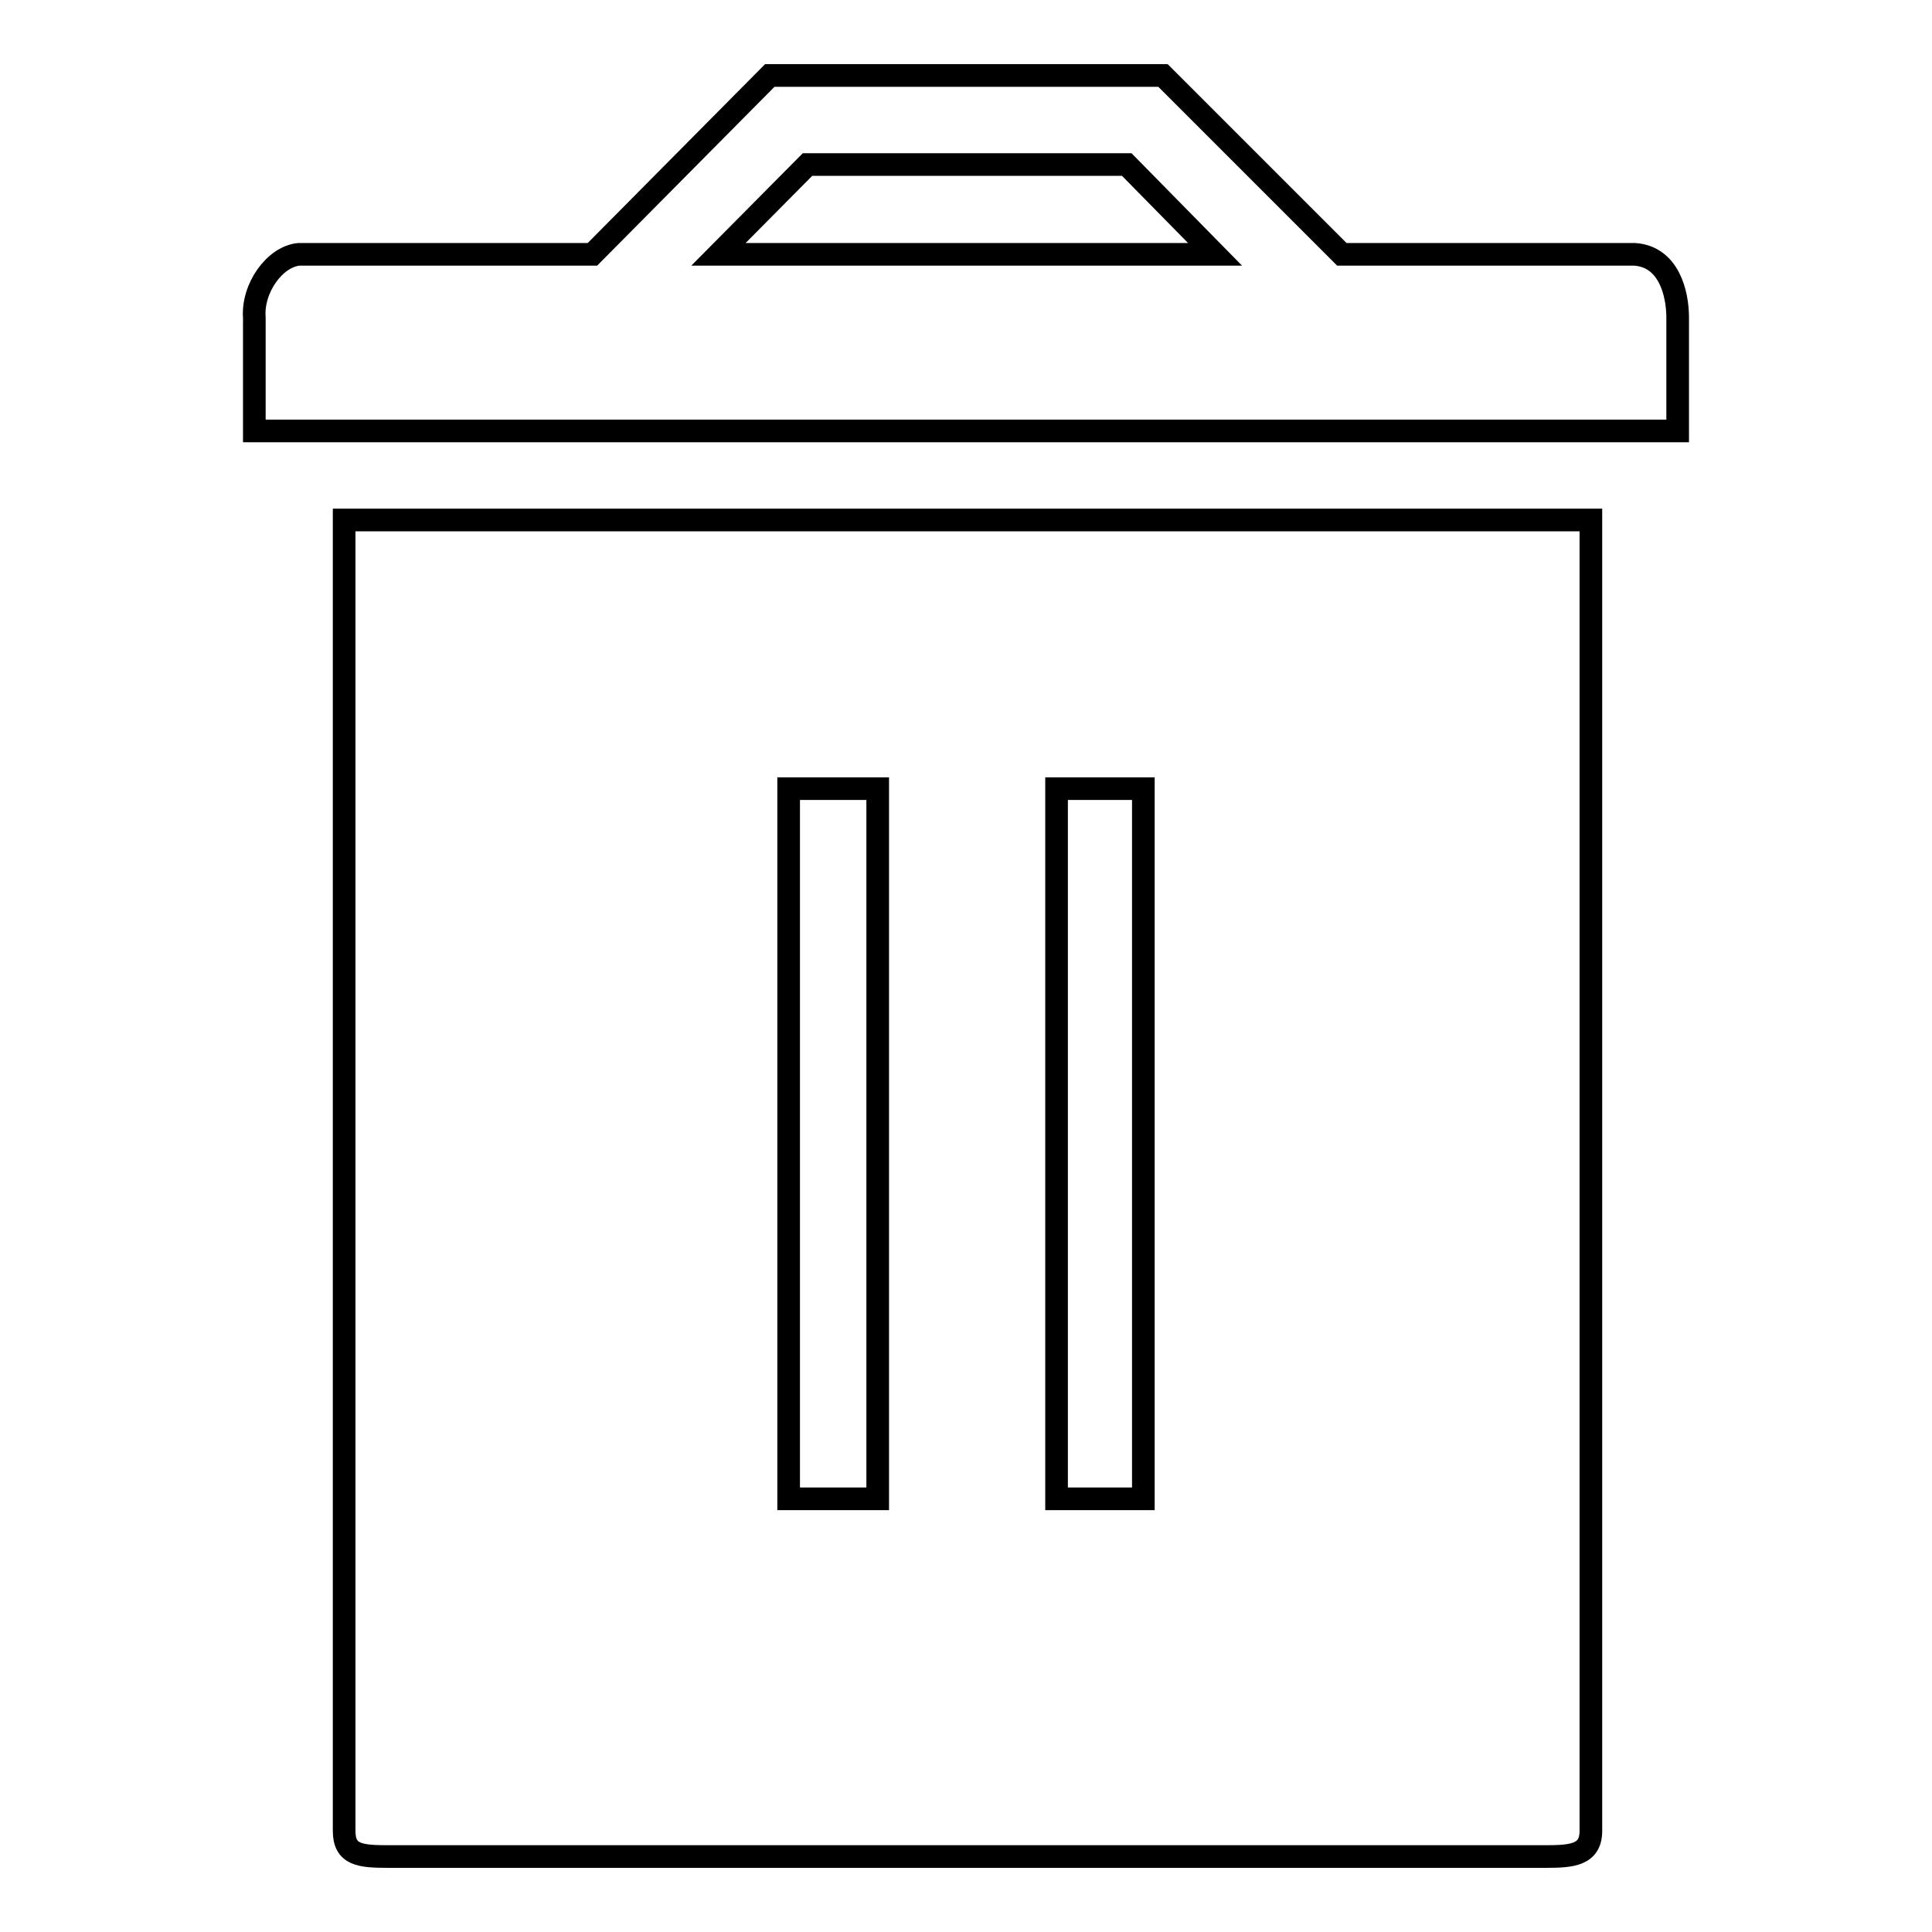 <?xml version="1.0" encoding="utf-8"?>
<!-- Svg Vector Icons : http://www.onlinewebfonts.com/icon -->
<!DOCTYPE svg PUBLIC "-//W3C//DTD SVG 1.1//EN" "http://www.w3.org/Graphics/SVG/1.1/DTD/svg11.dtd">
<svg version="1.1" xmlns="http://www.w3.org/2000/svg" xmlns:xlink="http://www.w3.org/1999/xlink" x="0px" y="0px" viewBox="0 0 256 256" enable-background="new 0 0 256 256" xml:space="preserve">
<g> <path stroke-width="3" fill-opacity="0" stroke="#000000"  d="M216.6,33.7h-38.8L154.1,10h-52.1L78.5,33.7H39.6c-3.2,0.3-6.2,4.5-5.9,8.4v15h188.6v-15 C222.3,38.8,221.1,34,216.6,33.7z M107,21.8h42.3L161,33.7H95.2L107,21.8z M45.6,242.6c0,3.2,2.1,3.4,5.9,3.4h153.3 c3.5,0,6-0.2,6-3.4V68.9H45.6V242.6z M140,104.5h11.5v94.1H140V104.5z M104.5,104.5h11.8v94.1h-11.8V104.5z"/></g>
</svg>